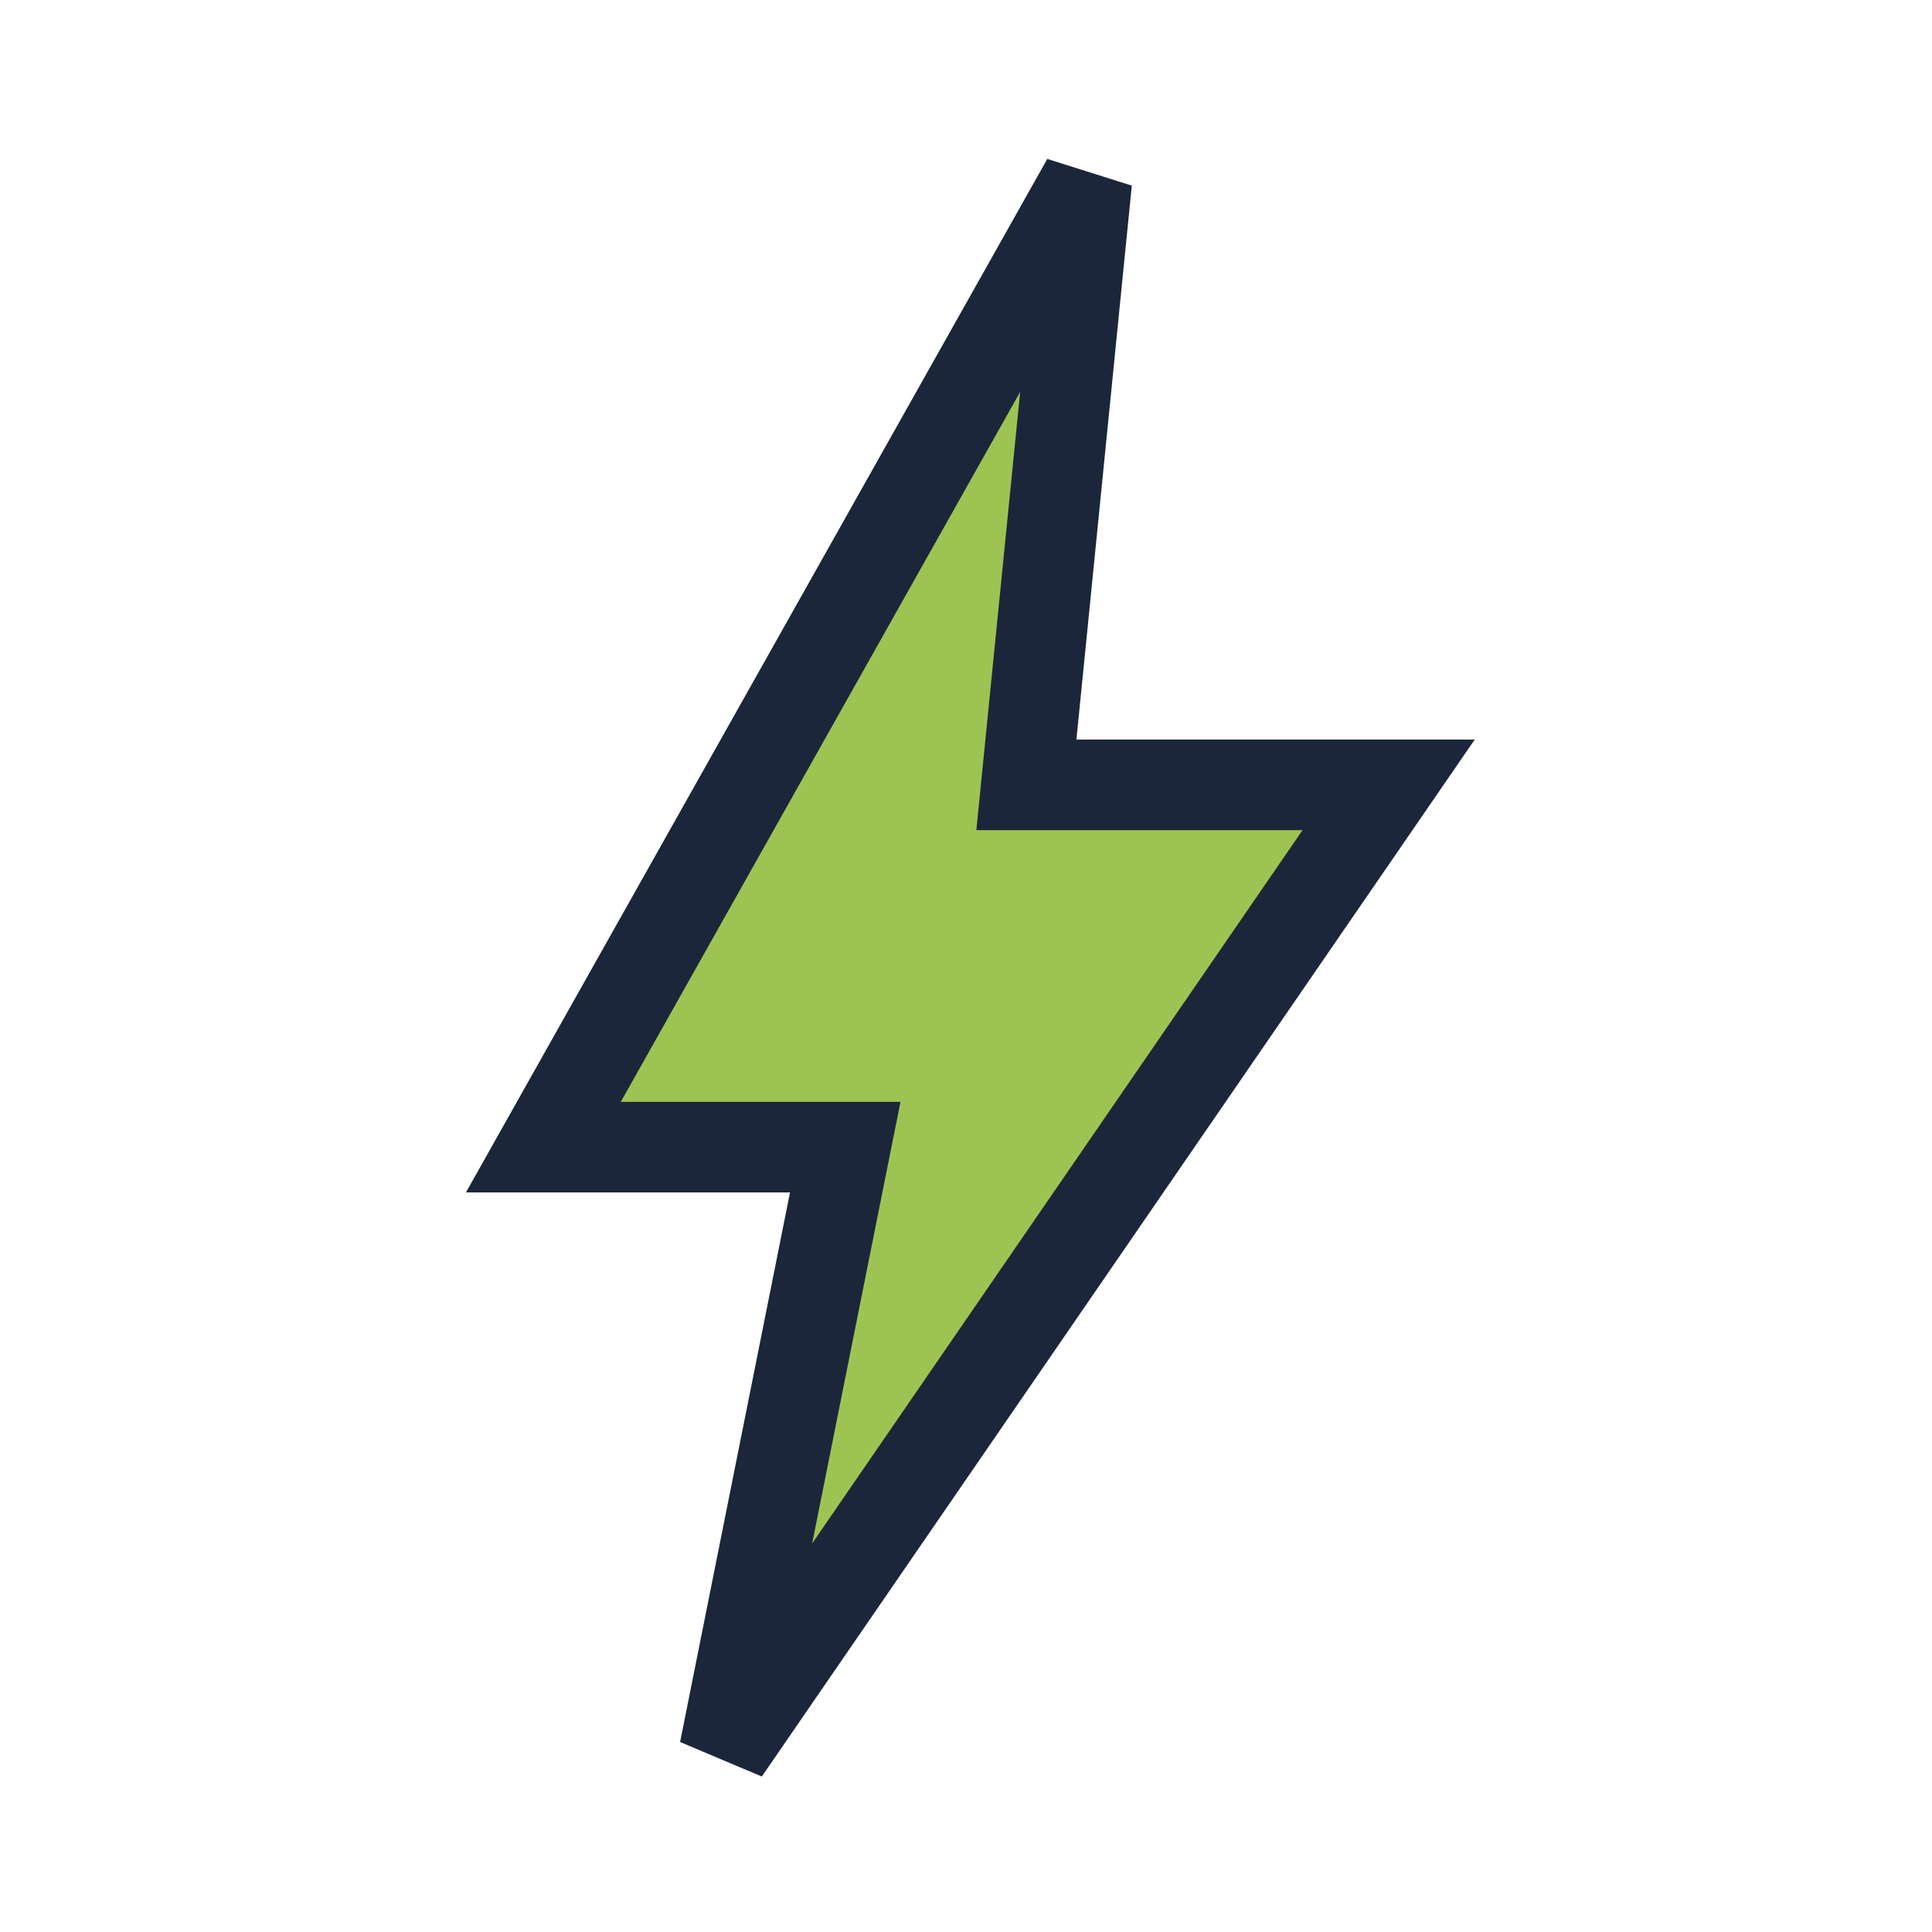 <?xml version="1.0" encoding="UTF-8"?>
<svg xmlns="http://www.w3.org/2000/svg" width="32" height="32" viewBox="0 0 32 32"><polygon points="18,3 9,19 14,19 12,29 23,13 17,13" fill="#9DC452" stroke="#1C263A" stroke-width="1.5"/></svg>